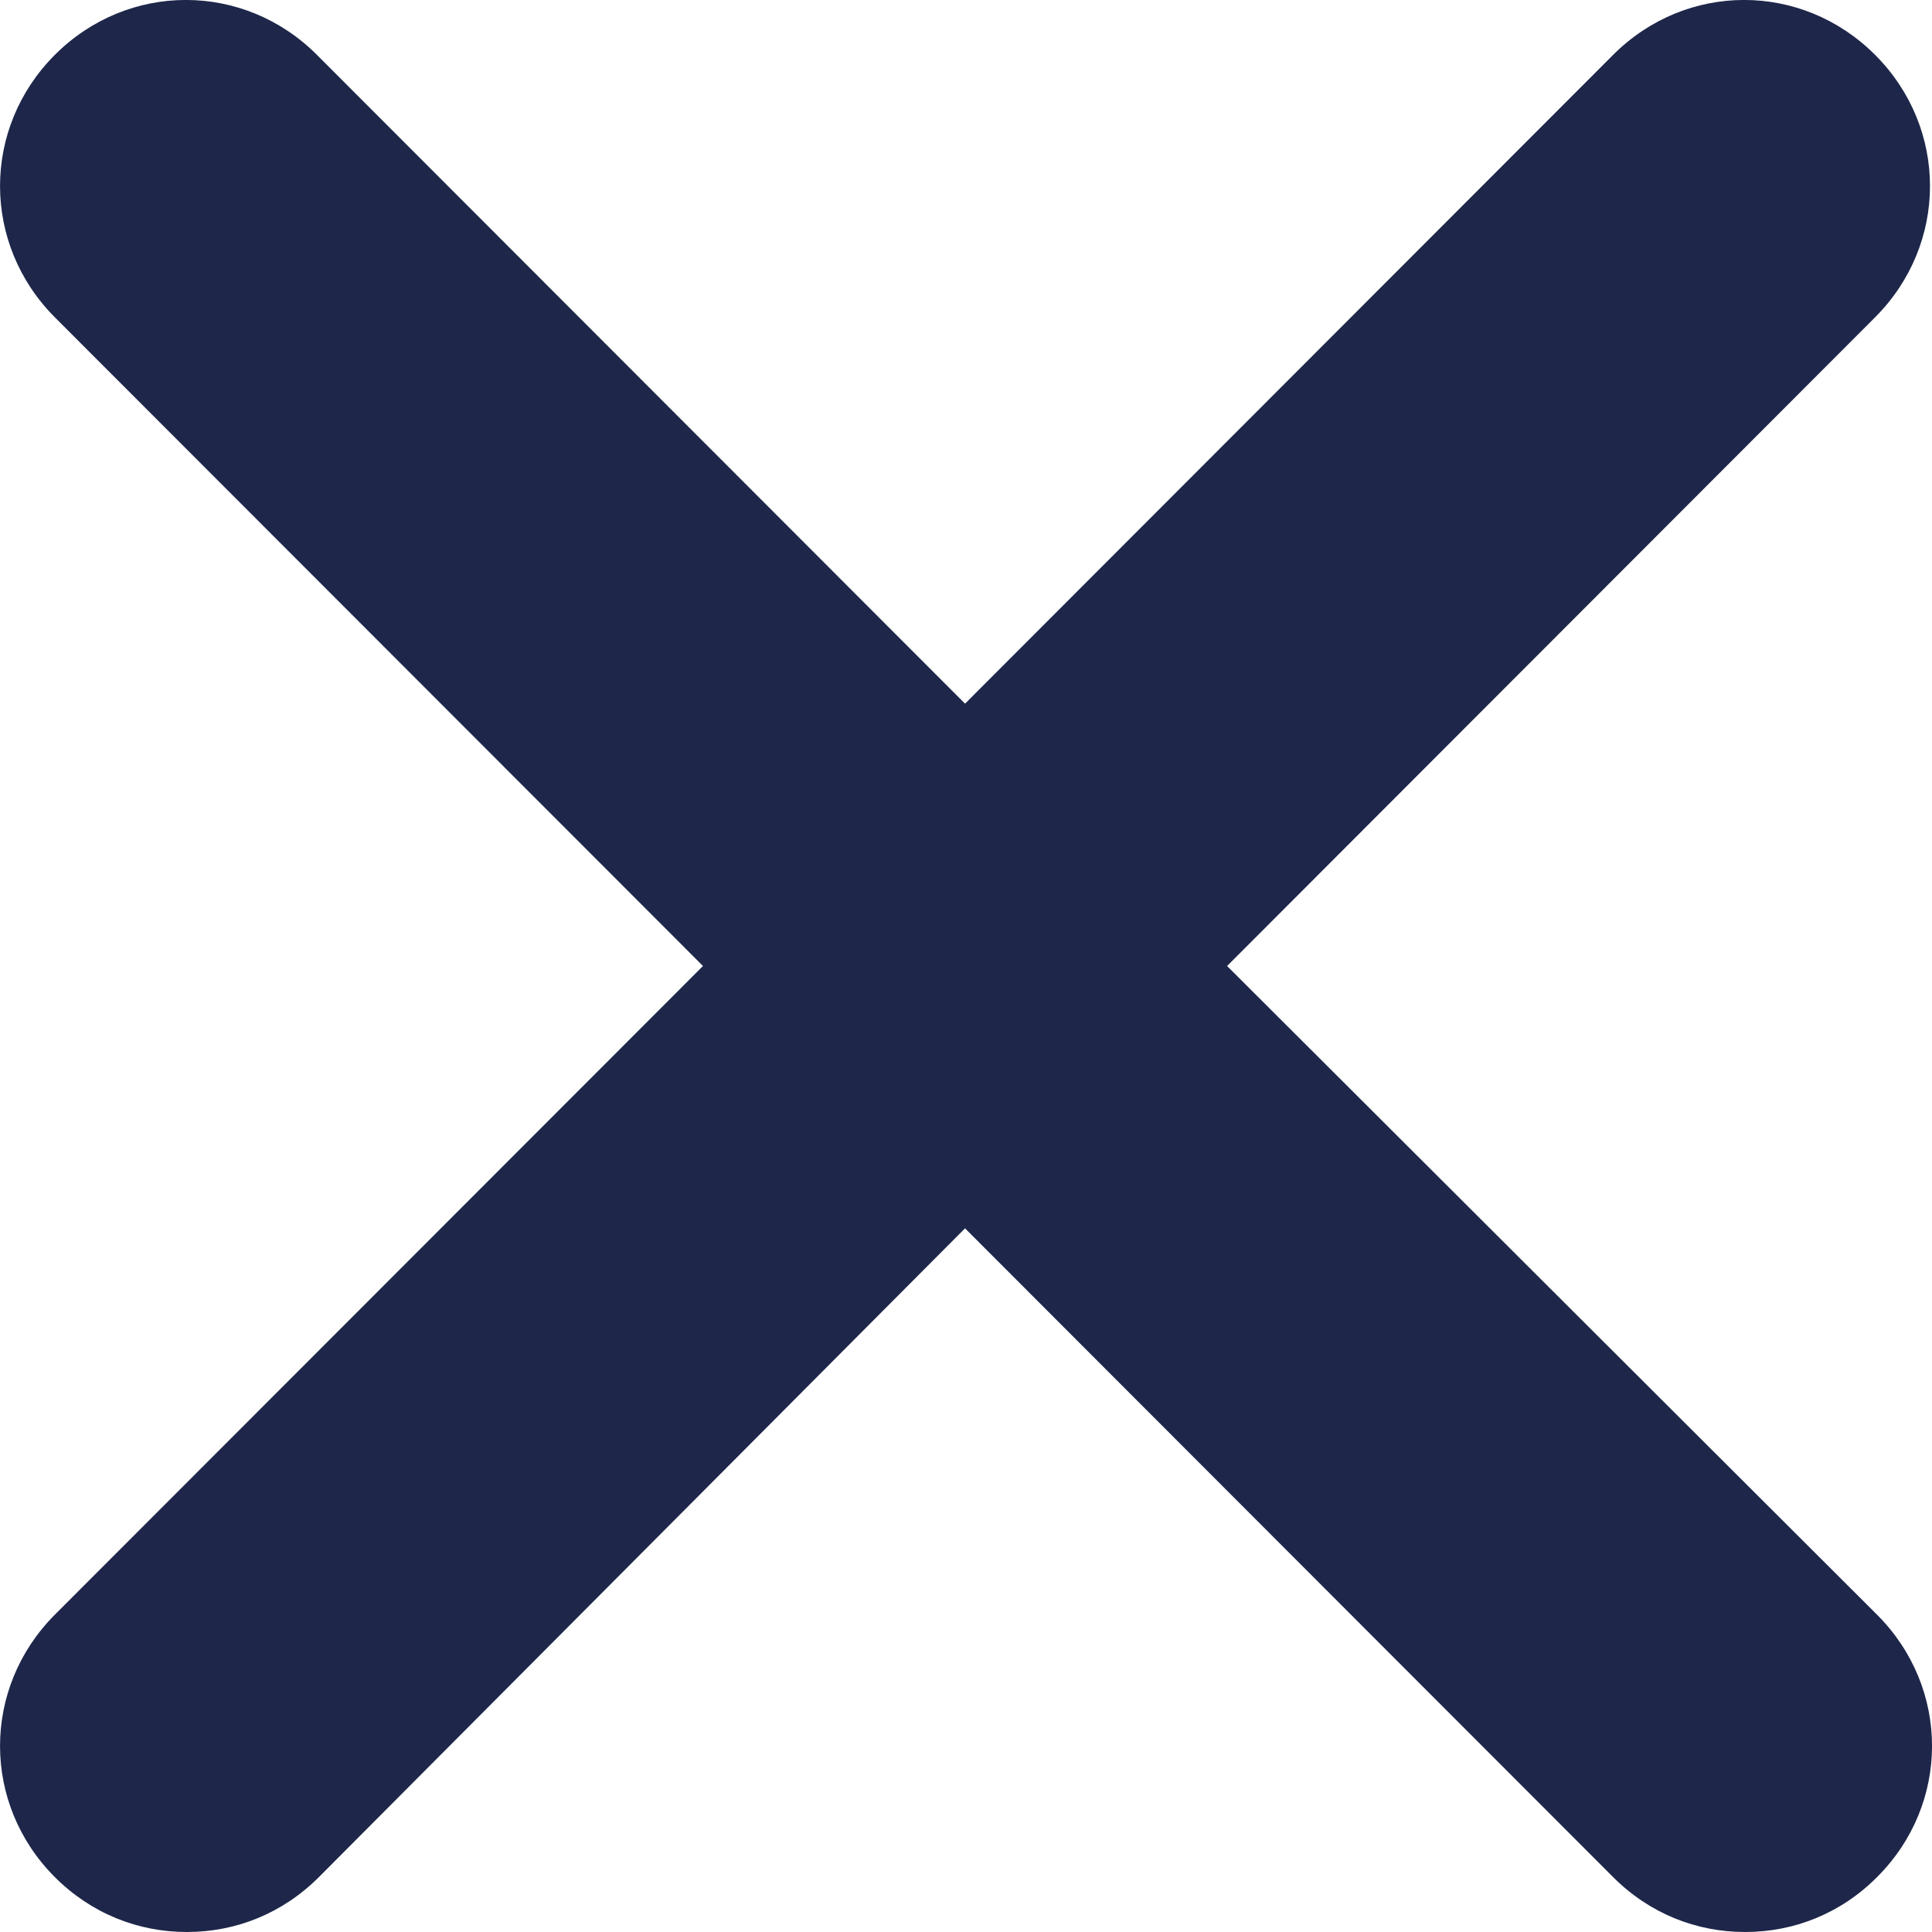 <svg width="14" height="14" viewBox="0 0 14 14" fill="none" xmlns="http://www.w3.org/2000/svg" style="/*! fill: red; */">
<path d="M8.892 7L13.588 2.299C14.118 1.768 14.118 0.928 13.588 0.398C13.058 -0.133 12.219 -0.133 11.689 0.398L6.993 5.099L2.297 0.398C1.767 -0.133 0.927 -0.133 0.397 0.398C-0.132 0.928 -0.132 1.768 0.397 2.299L5.094 7L0.397 11.701C-0.132 12.232 -0.132 13.072 0.397 13.602C0.662 13.867 1.001 14 1.354 14C1.708 14 2.046 13.867 2.311 13.602L6.993 8.901L11.689 13.602C11.954 13.867 12.292 14 12.646 14C12.999 14 13.338 13.867 13.602 13.602C14.133 13.072 14.133 12.232 13.602 11.701L8.892 7Z" fill="white" style="fill: #1E274A;"/>
</svg>